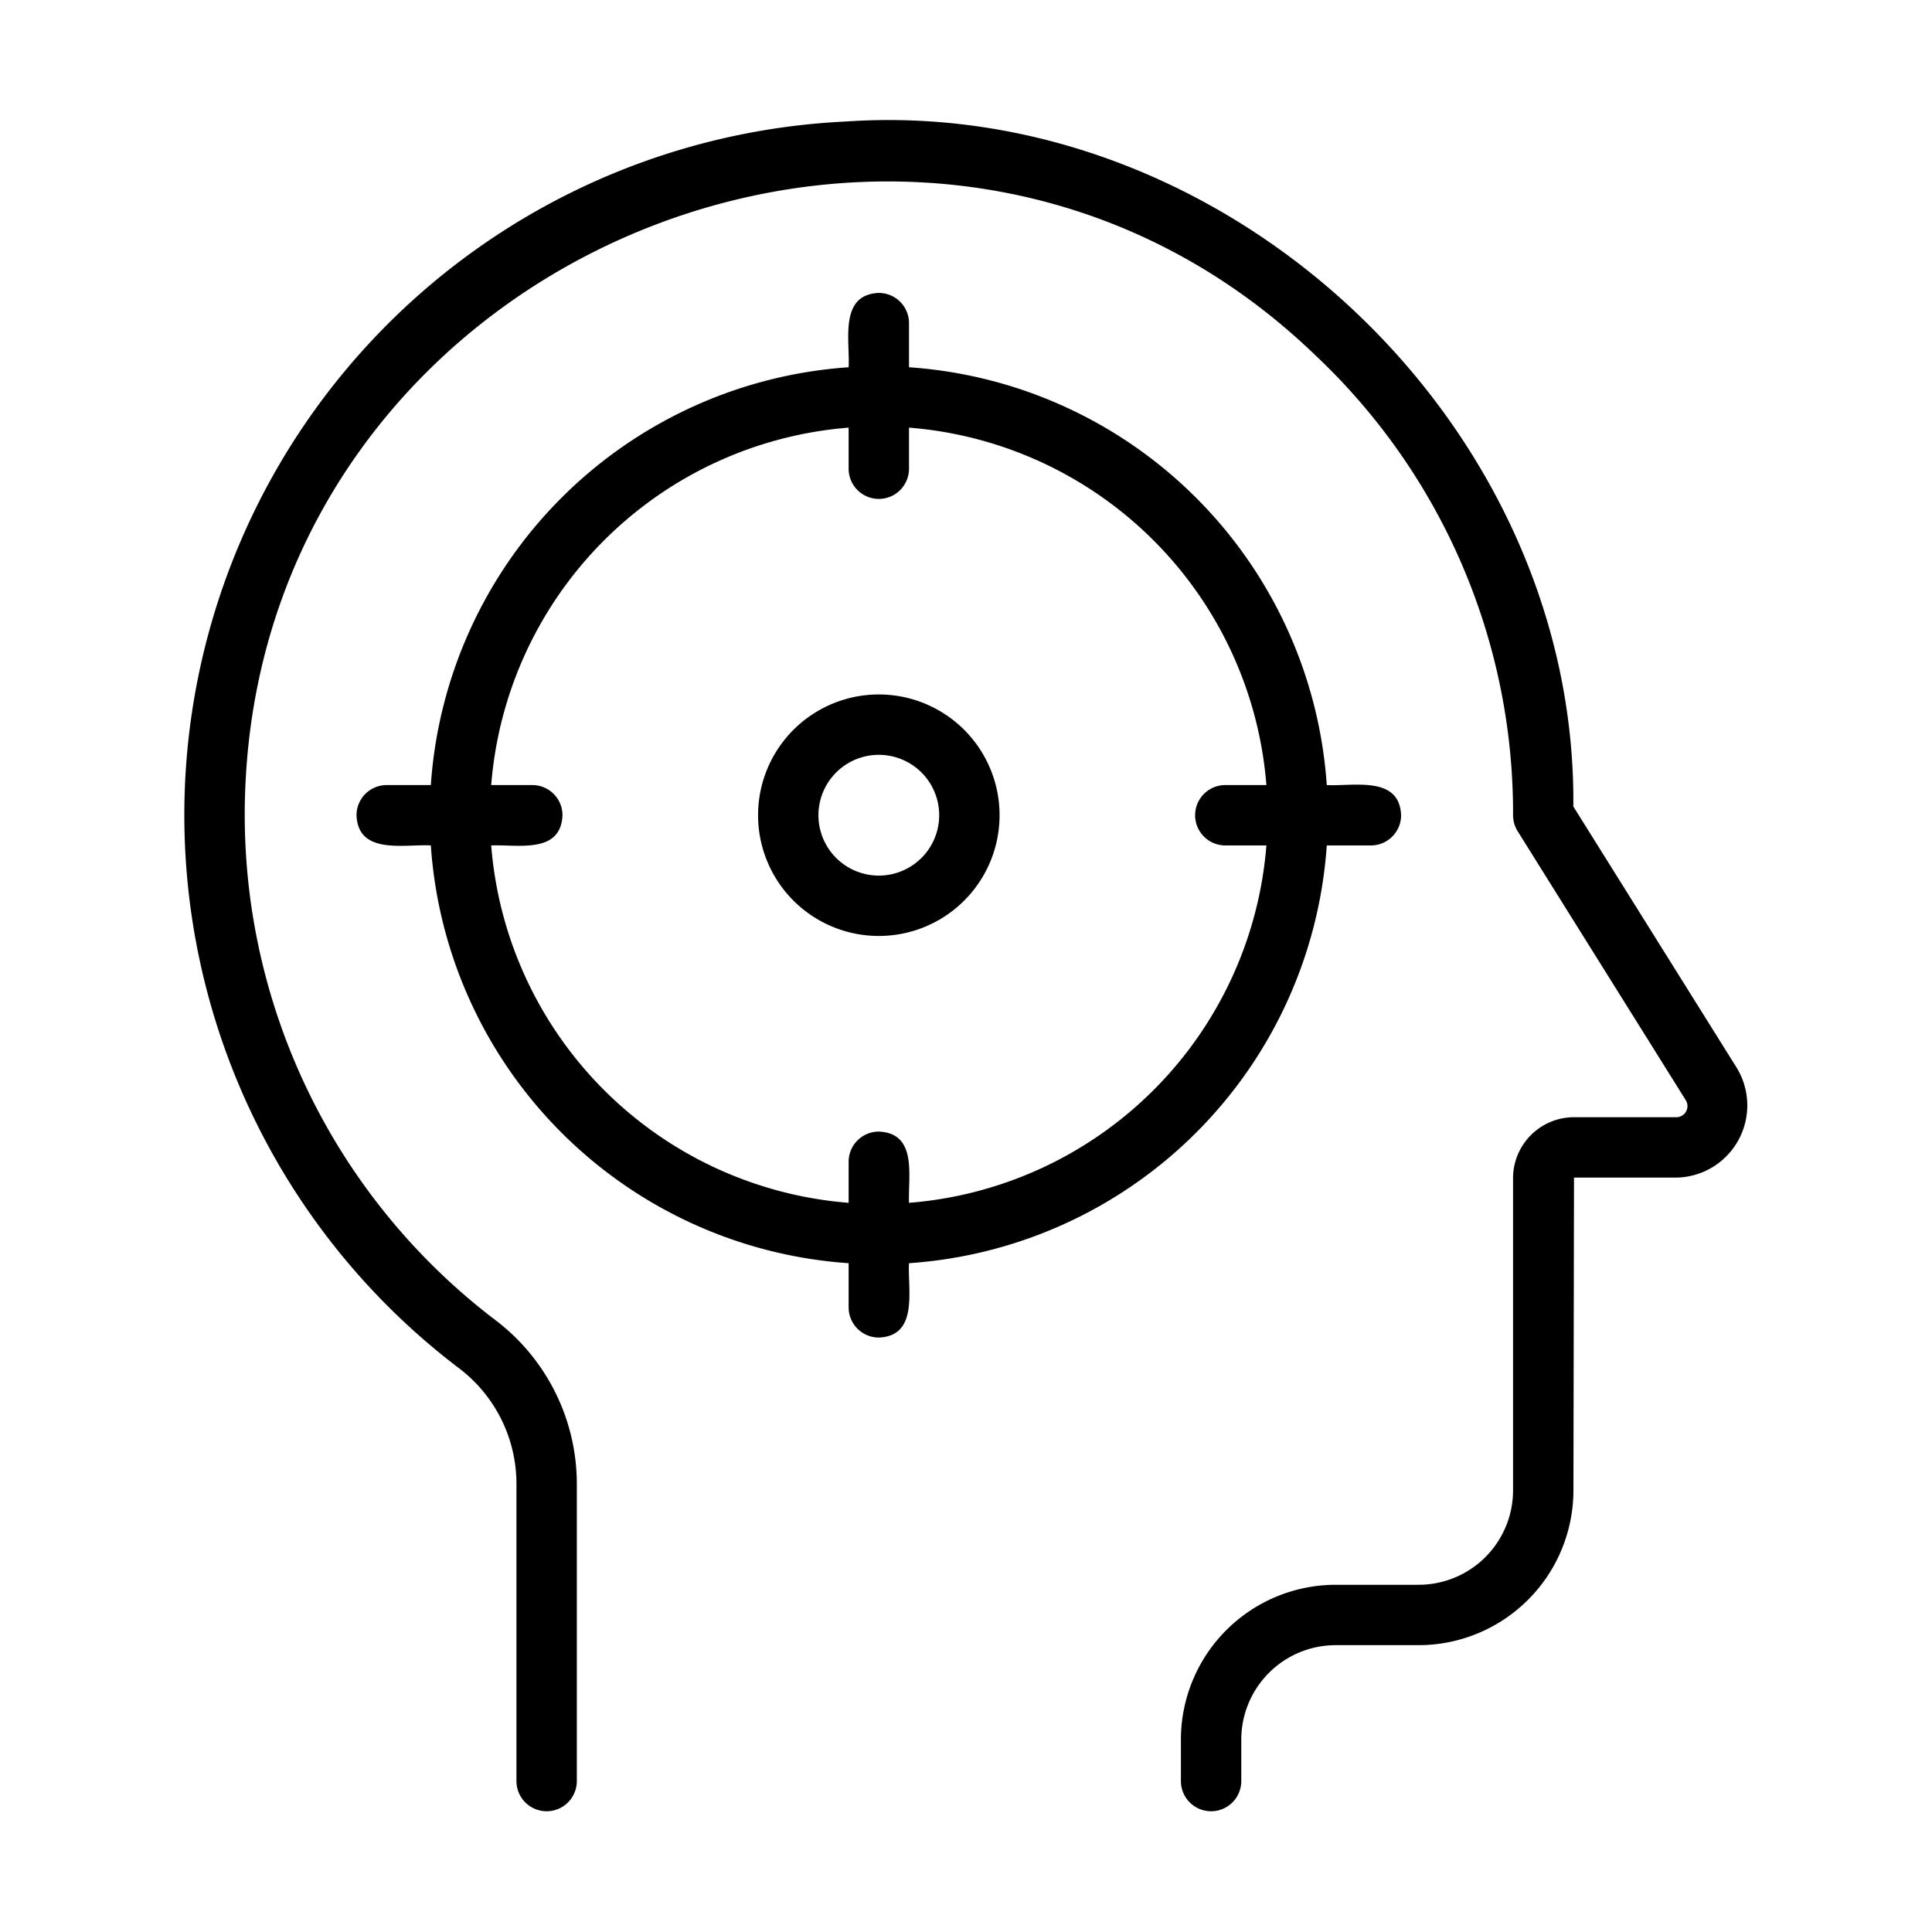 <?xml version="1.0" encoding="UTF-8" standalone="no"?><!-- icon666.com - MILLIONS OF FREE VECTOR ICONS --><svg width="1024" height="1024" id="Line" viewBox="0 0 64 64" xmlns="http://www.w3.org/2000/svg"><path d="m52.119 26.716c.118-12.665-11.445-23.557-24.098-22.691a23.001 23.001 0 0 0 -12.789 41.32 4.806 4.806 0 0 1 1.876 3.82v9.835a1 1 0 0 0 2-0v-9.835a6.814 6.814 0 0 0 -2.669-5.414 21.026 21.026 0 0 1 -8.309-17.746c.8-17.795 22.678-26.618 35.496-14.186a20.816 20.816 0 0 1 6.496 15.186 1 1 0 0 0 .152.53l5.563 8.9a.369.369 0 0 1 -.319.574h-3.377a2.021 2.021 0 0 0 -2.019 2.019v10.343a3.13 3.13 0 0 1 -3.126 3.127h-2.751a5.132 5.132 0 0 0 -5.126 5.126v1.376a1 1 0 0 0 2-0v-1.376a3.13 3.13 0 0 1 3.126-3.126h2.751a5.132 5.132 0 0 0 5.126-5.127l.019-10.361h3.377a2.392 2.392 0 0 0 2.015-3.635z"/><path d="m29.112 44.308c1.327-.052.951-1.59 1-2.463a14.889 14.889 0 0 0 13.839-13.839h1.462a1 1 0 0 0 1-1c-.052-1.326-1.59-.951-2.462-1a14.889 14.889 0 0 0 -13.839-13.84v-1.462a1 1 0 0 0 -1-1c-1.326.052-.951 1.589-1 2.462a14.889 14.889 0 0 0 -13.84 13.84h-1.462a1 1 0 0 0 -1 1c.052 1.326 1.59.951 2.462 1a14.889 14.889 0 0 0 13.84 13.839v1.463a1.0 1 0 0 0 1 1zm-12.84-16.302c.877-.036 2.306.291 2.361-1a1 1 0 0 0 -1-1h-1.361a12.895 12.895 0 0 1 11.84-11.84v1.361a1 1 0 0 0 2-0v-1.361a12.895 12.895 0 0 1 11.839 11.84h-1.361a1 1 0 0 0 0 2h1.361a12.894 12.894 0 0 1 -11.839 11.839c-.036-.877.291-2.306-1-2.36a1.0 1 0 0 0 -1 1v1.36a12.894 12.894 0 0 1 -11.84-11.839z"/><path d="m33.112 27.005a4 4 0 0 0 -8 0 4 4 0 0 0 8-0zm-6 0a2 2 0 0 1 4 0 2 2 0 0 1 -4-0z"/></svg>